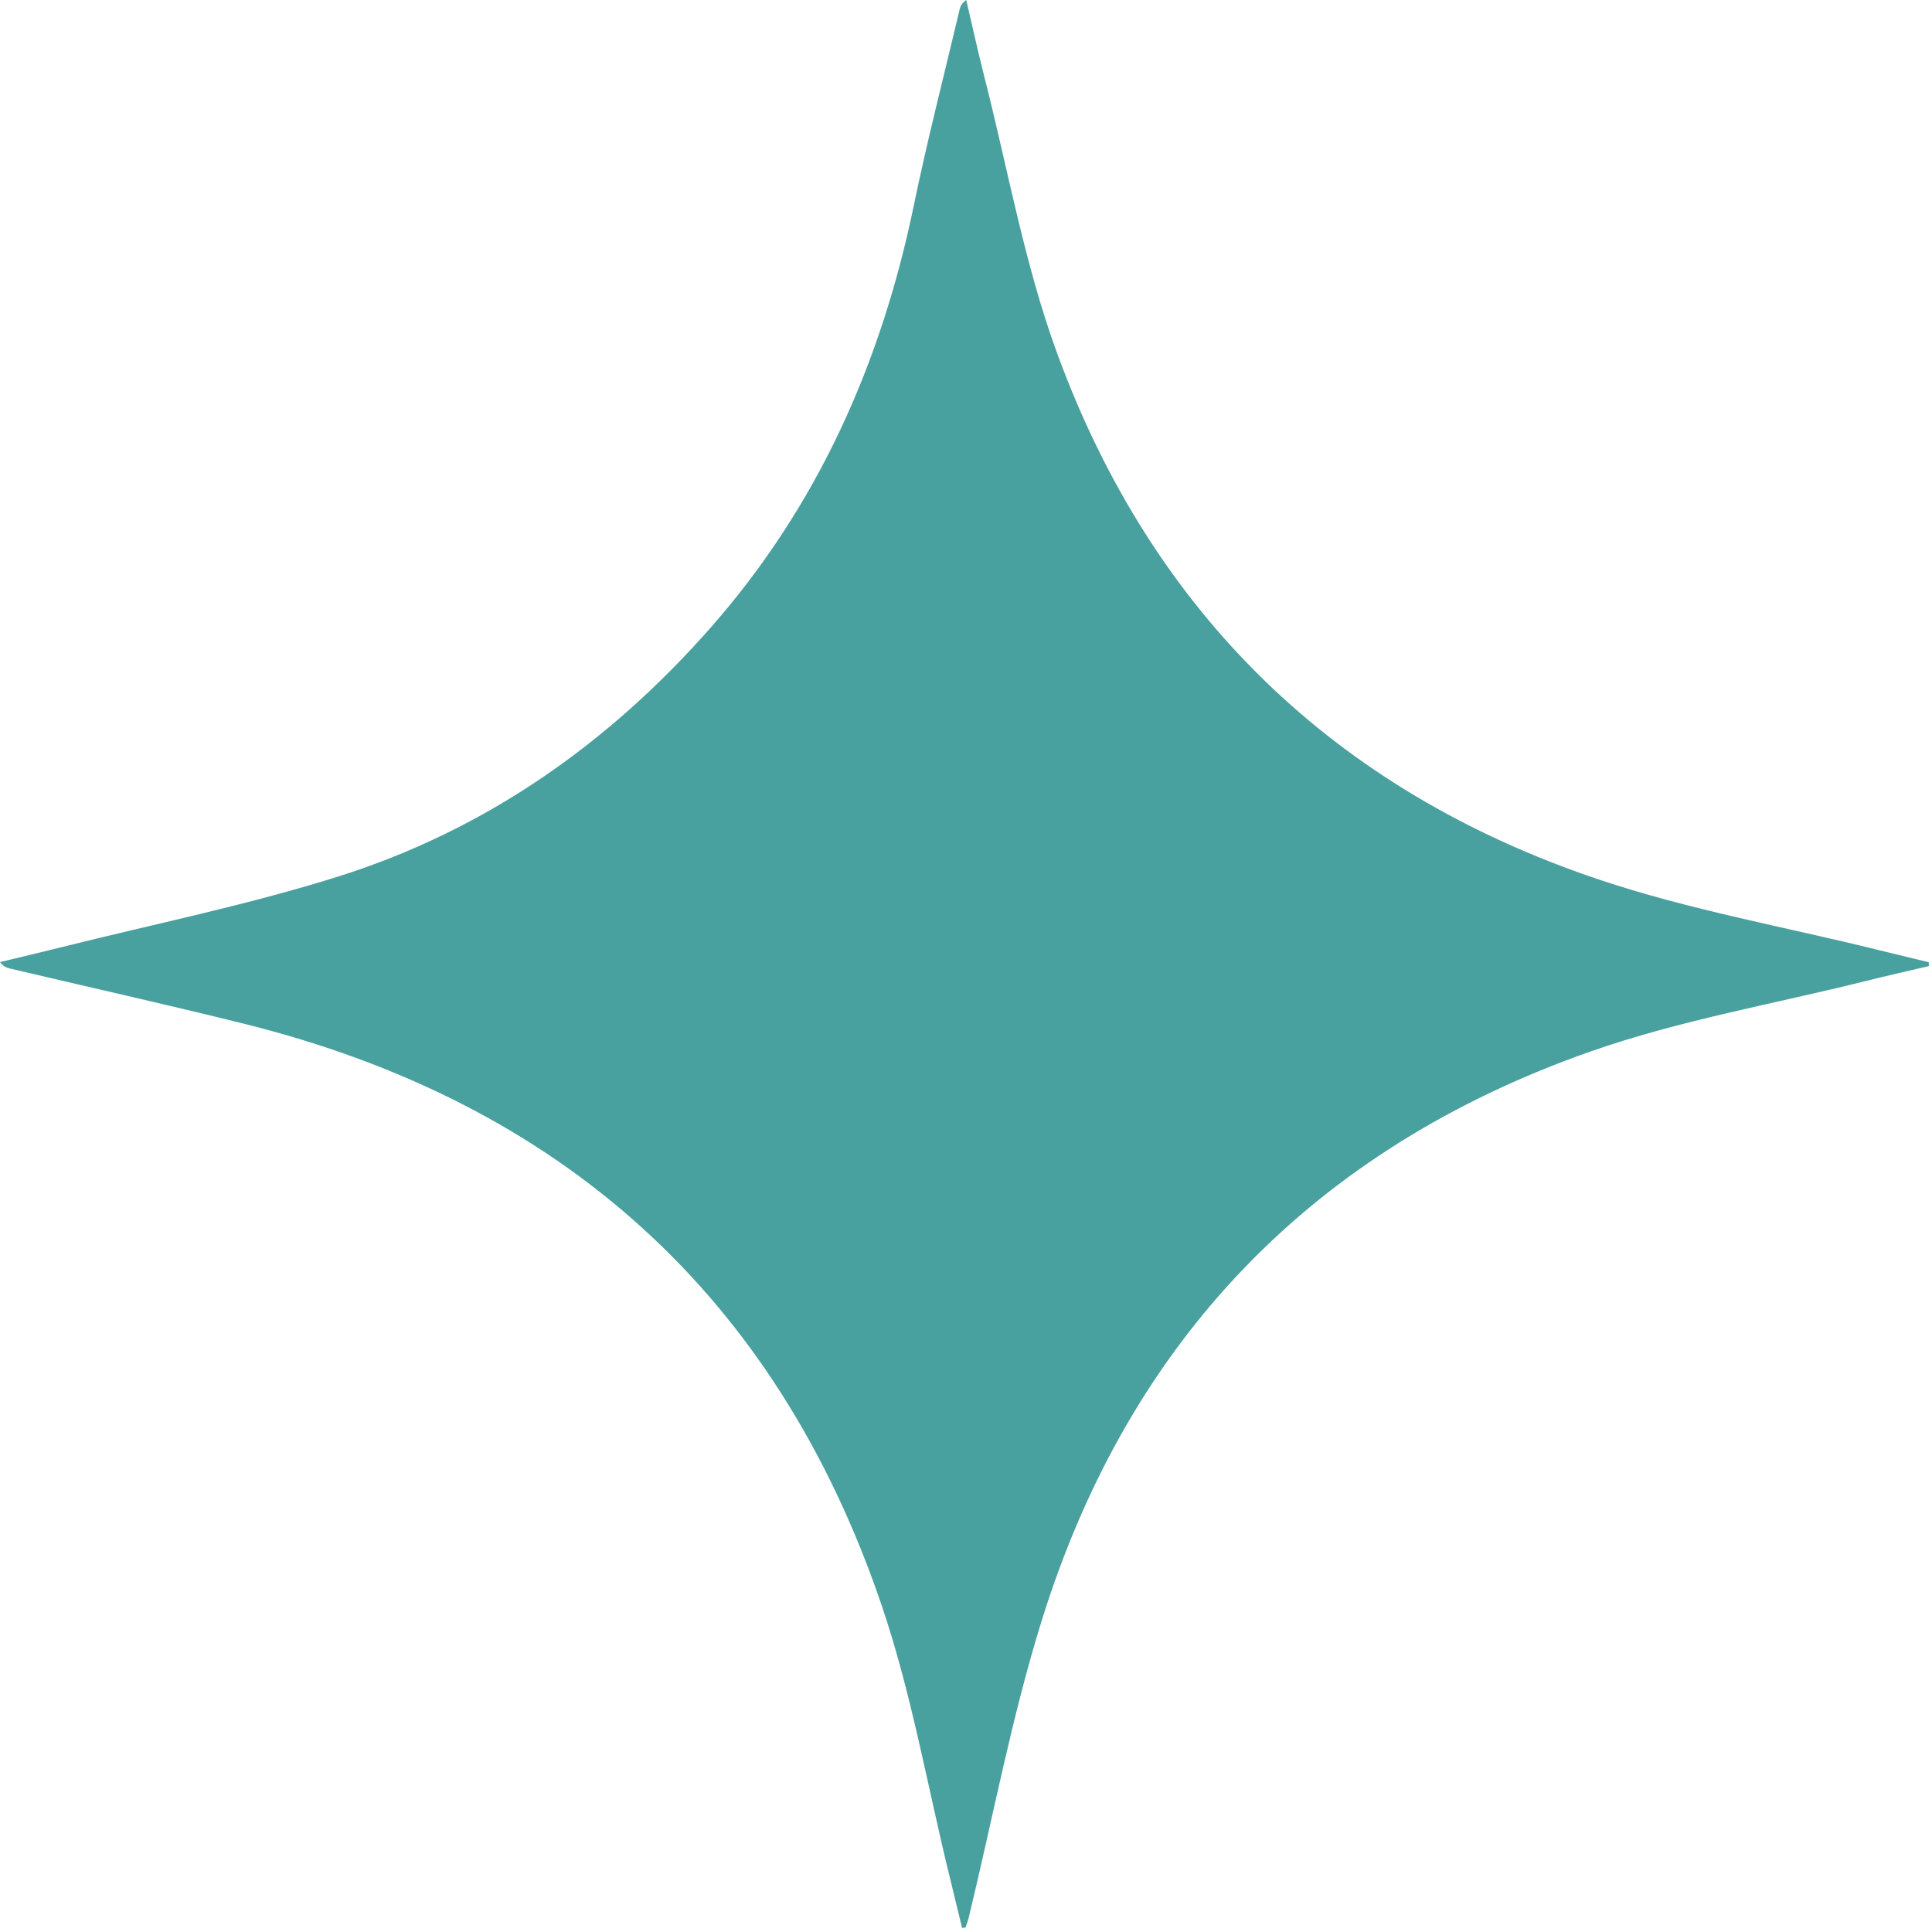 <?xml version="1.0" encoding="UTF-8"?> <svg xmlns="http://www.w3.org/2000/svg" width="319" height="319" viewBox="0 0 319 319" fill="none"><path d="M158.85 318.32C158.18 315.56 157.52 312.8 156.84 310.04C153.12 294.93 150.49 279.46 145.48 264.79C128.04 213.74 92.49 181.99 40.19 169.01C27.35 165.82 14.44 162.94 1.57 159.9C1.04 159.78 0.54 159.54 0 158.85C3.43 158.02 6.87 157.22 10.29 156.36C25.46 152.56 40.84 149.44 55.73 144.76C80.19 137.07 100.55 122.75 117.46 103.49C135.1 83.39 145.53 59.86 150.9 33.84C153.14 23 155.92 12.28 158.46 1.51C158.58 0.99 158.84 0.51 159.54 0C160.52 4.17 161.43 8.36 162.49 12.52C166.4 27.83 169.14 43.57 174.55 58.34C190.31 101.37 220.44 130.55 263.87 145.18C278.87 150.23 294.64 153.02 310.07 156.84C312.87 157.53 315.67 158.2 318.47 158.88C318.47 159.09 318.48 159.3 318.48 159.52C315.05 160.33 311.6 161.09 308.18 161.95C292.93 165.77 277.28 168.46 262.52 173.65C216.86 189.71 186.42 221.27 172.02 267.53C167.01 283.62 163.91 300.3 159.93 316.71C159.8 317.24 159.59 317.75 159.42 318.27C159.22 318.29 159.03 318.31 158.85 318.32Z" fill="#49A19F"></path></svg> 